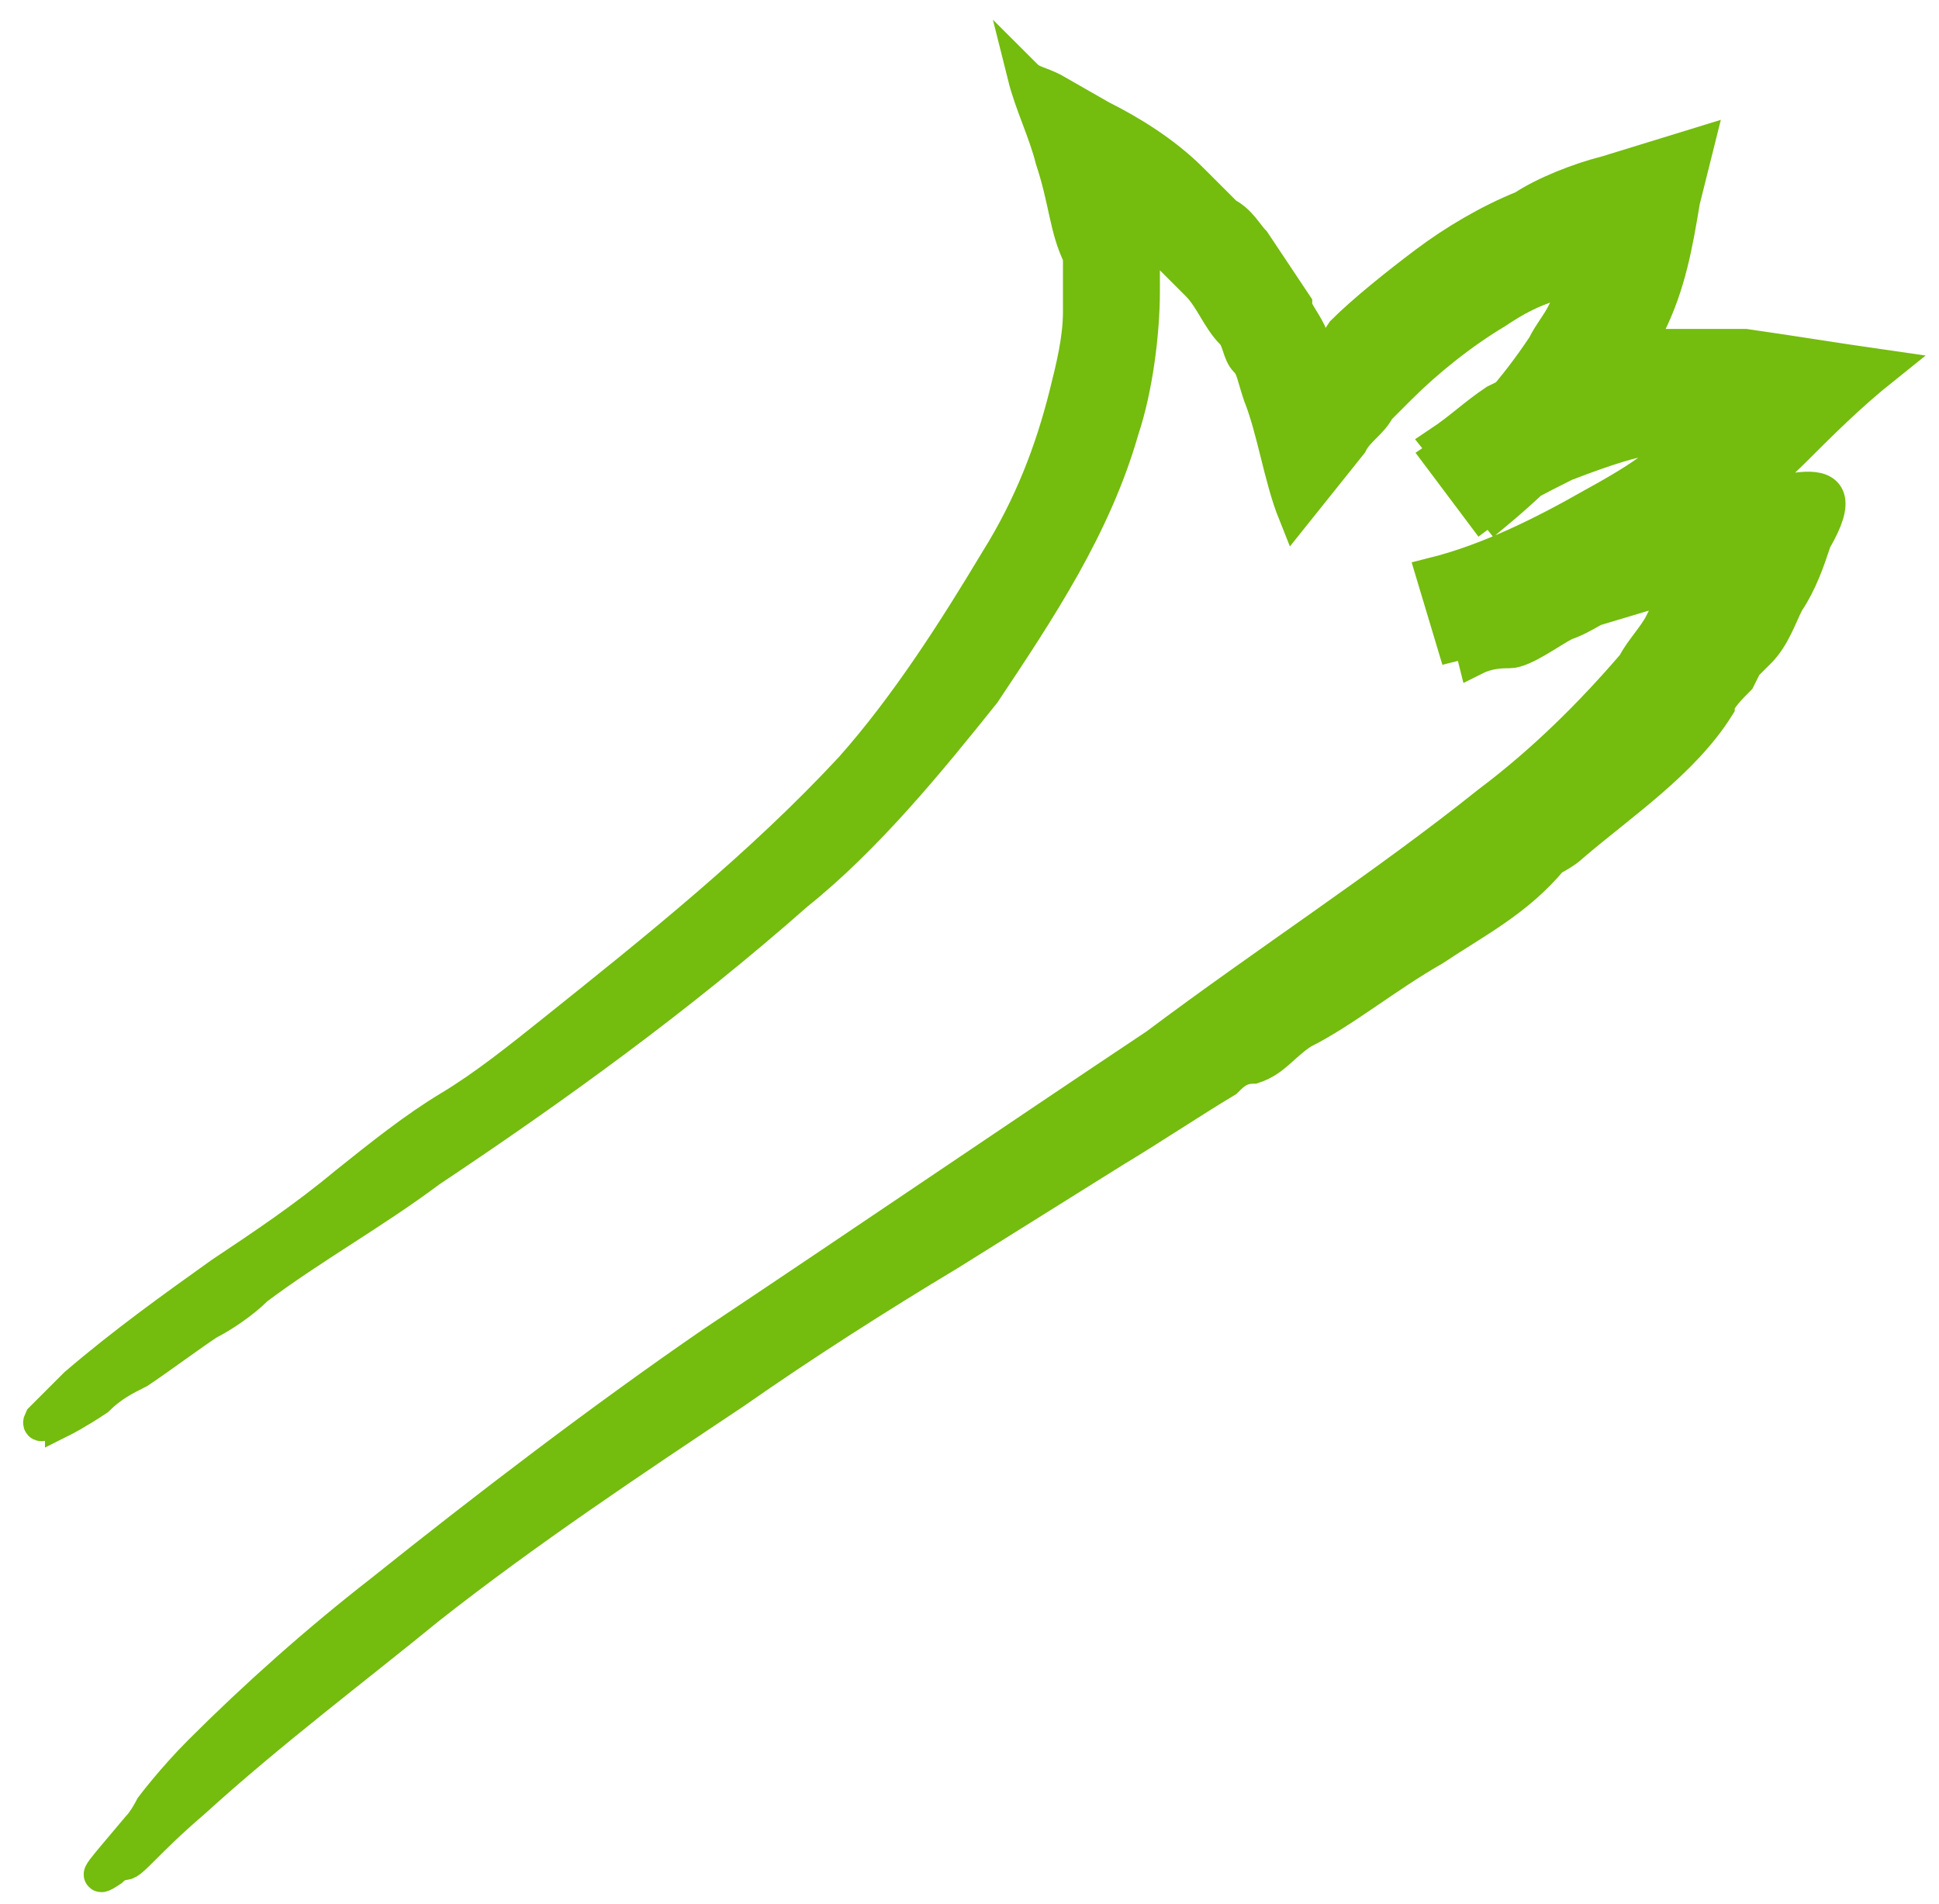 <svg width="56" height="55" viewBox="0 0 56 55" fill="none" xmlns="http://www.w3.org/2000/svg">
<path d="M48.799 15.4C48.799 15.4 48.999 15.4 48.799 15.4C49.799 14.8 50.999 13.8 51.799 13C52.599 12.2 53.399 11.4 54.399 10.6C52.999 10.4 51.799 10.2 50.399 10C49.799 10 48.999 10 47.999 10C47.599 10 46.999 10.2 46.799 10.2C46.599 10.2 46.199 10.4 45.999 10.4C44.999 10.8 43.999 11.2 43.199 11.6C42.599 12 42.199 12.4 41.599 12.8L43.199 14.8C44.399 13.8 45.599 12.6 46.399 11.4C46.799 10.8 47.199 10 47.599 9.4C48.199 8.2 48.399 7 48.599 5.8L48.999 4.2L46.399 5C45.599 5.2 44.599 5.6 43.999 6C42.999 6.4 41.999 7 41.199 7.6C40.399 8.2 39.399 9 38.799 9.6L38.399 10.2V10.4L38.199 10.6C38.199 10.4 38.199 10.4 37.999 10.2L37.799 9.6C37.599 9.2 37.399 9 37.399 8.8C36.999 8.2 36.599 7.6 36.199 7C35.999 6.8 35.799 6.4 35.399 6.2L34.999 5.8C34.799 5.6 34.599 5.4 34.399 5.2C33.599 4.4 32.599 3.8 31.799 3.4L30.399 2.6C29.999 2.4 29.799 2.4 29.599 2.2C29.799 3 30.199 3.8 30.399 4.6C30.799 5.8 30.799 6.6 31.199 7.4V7.8V8V8.4C31.199 8.6 31.199 8.8 31.199 9C31.199 9.8 30.999 10.6 30.799 11.4C30.399 13 29.799 14.6 28.799 16.2C27.599 18.2 26.199 20.4 24.599 22.2C21.999 25 18.999 27.4 15.999 29.8C14.999 30.6 13.999 31.4 12.999 32C11.999 32.6 10.999 33.4 9.999 34.2C8.799 35.2 7.599 36 6.399 36.8C4.999 37.8 3.599 38.8 2.199 40C1.599 40.6 1.399 40.8 1.199 41C0.999 41.4 1.799 40.8 2.999 39.8C3.399 39.4 3.799 39.2 4.399 38.8C3.999 39.2 3.599 39.4 3.199 39.8C2.599 40.4 1.799 40.8 1.799 41C1.799 41 2.199 40.8 2.799 40.4C3.199 40 3.599 39.8 3.999 39.6C4.599 39.2 5.399 38.6 5.999 38.2C6.399 38 6.999 37.6 7.399 37.2C8.999 36 10.799 35 12.399 33.8C15.999 31.4 19.599 28.8 22.999 25.8C24.999 24.2 26.799 22 28.399 20C29.999 17.6 31.599 15.2 32.399 12.4C32.799 11.2 32.999 9.6 32.999 8.4C32.999 8 32.999 7.8 32.999 7.4C32.999 7.2 32.999 7.2 32.999 7V6.8H33.199C33.399 6.8 33.399 7 33.599 7.2C33.599 7.2 33.799 7.4 33.999 7.6C34.199 7.8 34.399 8 34.599 8.2C34.999 8.6 35.199 9.2 35.599 9.6C35.799 9.8 35.799 10.2 35.999 10.4C36.199 10.6 36.199 10.8 36.399 11.4C36.799 12.4 36.999 13.8 37.399 14.8L38.999 12.8C39.199 12.4 39.599 12.2 39.799 11.8C39.999 11.6 39.999 11.6 40.199 11.4L40.399 11.2C41.199 10.4 42.199 9.6 43.199 9C43.799 8.6 44.199 8.4 44.799 8.2L45.399 8H45.599H45.999C45.999 8.2 45.999 8.4 45.799 8.6V8.8L45.199 9C44.999 9.4 44.799 9.6 44.599 10C43.799 11.2 42.799 12.4 41.599 13.2L42.799 14.8C43.599 14.2 44.399 13.8 45.199 13.4C47.799 12.4 47.999 12.6 48.599 12.8C47.999 13.2 48.199 13.4 45.999 14.6C44.599 15.4 42.999 16.2 41.399 16.6L41.999 18.6L45.999 17.6L47.999 17H48.399H48.599C48.599 17 48.599 17 48.599 17.2C48.599 17.2 48.599 17.4 48.399 17.4C48.399 17.4 48.399 17.4 48.399 17.6C48.399 17.6 48.199 18 47.999 18C47.799 18.4 47.399 18.8 47.199 19.2C45.999 20.6 44.599 22 42.999 23.2C39.999 25.6 36.599 27.8 33.399 30.2C29.199 33 24.799 36 20.599 38.8C17.399 41 13.999 43.6 10.999 46C9.199 47.4 7.399 49 5.799 50.6C4.999 51.4 4.399 52.2 4.399 52.2C4.399 52.2 4.199 52.6 3.999 52.8C2.999 54 2.599 54.4 3.199 54C3.399 53.8 3.599 53.8 3.599 53.8C3.799 53.8 4.199 53.2 5.599 52C7.799 50 10.199 48.2 12.399 46.4C15.199 44.2 18.199 42.2 21.199 40.2C23.199 38.8 25.399 37.4 27.399 36.2C28.999 35.2 30.599 34.2 32.199 33.2C33.199 32.6 34.399 31.8 35.399 31.2C35.599 31 35.799 30.8 36.199 30.8C36.799 30.6 36.999 30.2 37.599 29.8C38.799 29.2 39.999 28.2 41.399 27.4C42.599 26.6 43.799 26 44.799 24.8C44.799 24.8 45.199 24.6 45.399 24.4C46.799 23.2 48.599 22 49.599 20.4C49.599 20.2 49.999 19.8 50.199 19.6L50.399 19.2L50.799 18.8C51.199 18.4 51.399 17.8 51.599 17.4V17.2C51.999 16.6 51.599 17.2 51.599 17.4C51.999 16.8 52.199 16.2 52.399 15.6C53.799 13.2 51.199 14.4 49.799 14.6L46.199 15.4C45.599 15.6 44.999 15.6 44.399 15.8C43.599 16 42.799 16.4 41.999 16.6L42.599 19C42.999 18.8 43.399 18.8 43.599 18.8C43.999 18.8 44.799 18.2 45.199 18C45.799 17.8 46.199 17.4 46.599 17.4C47.399 17 48.199 16.6 48.999 16C48.599 15.6 48.599 15.6 48.799 15.4Z" fill="#74BC0E" stroke="#74BC0E"/>
</svg>
